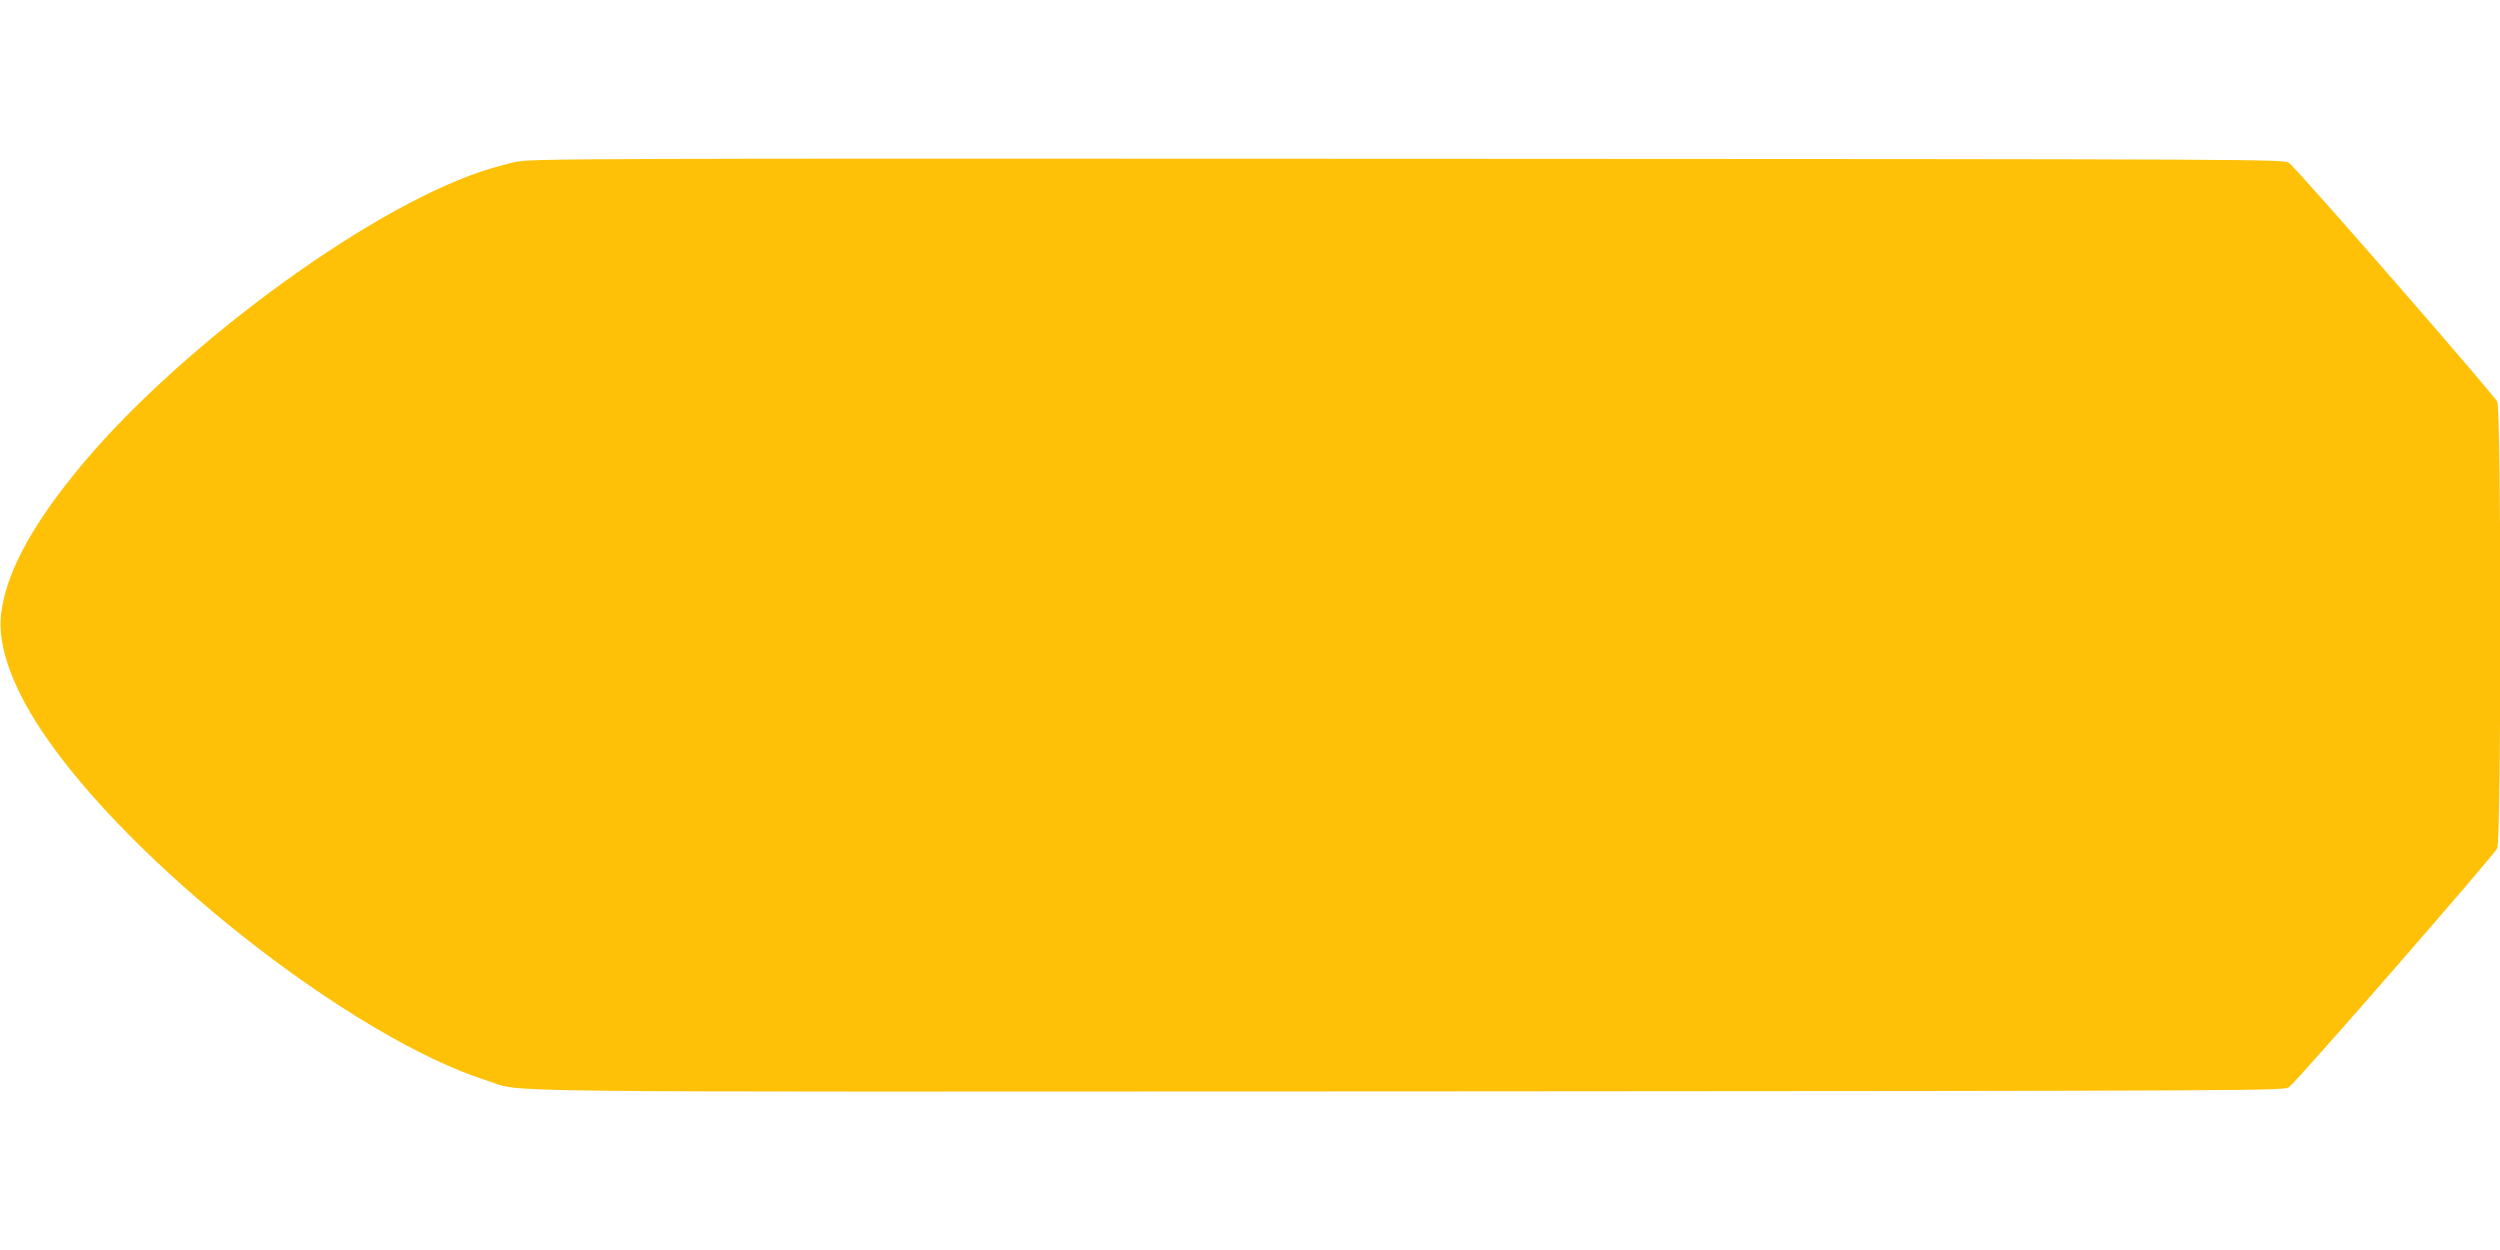 <?xml version="1.0" standalone="no"?>
<!DOCTYPE svg PUBLIC "-//W3C//DTD SVG 20010904//EN"
 "http://www.w3.org/TR/2001/REC-SVG-20010904/DTD/svg10.dtd">
<svg version="1.0" xmlns="http://www.w3.org/2000/svg"
 width="1280pt" height="640pt" viewBox="0 0 1280 640"
 preserveAspectRatio="xMidYMid meet">
<g transform="translate(0,640) scale(0.1,-0.1)"
fill="#ffc107" stroke="none">
<path d="M2640 5571 c-47 -10 -126 -32 -176 -49 -608 -204 -1587 -932 -2083
-1548 -232 -287 -355 -523 -376 -724 -16 -155 54 -357 202 -582 447 -680 1592
-1581 2290 -1802 194 -61 -181 -56 4723 -54 4465 3 4476 3 4501 23 47 37 1051
1189 1065 1222 21 48 21 2238 0 2286 -14 33 -1018 1185 -1065 1222 -25 20 -35
20 -4511 22 -4289 2 -4489 1 -4570 -16z"/>
</g>
</svg>
